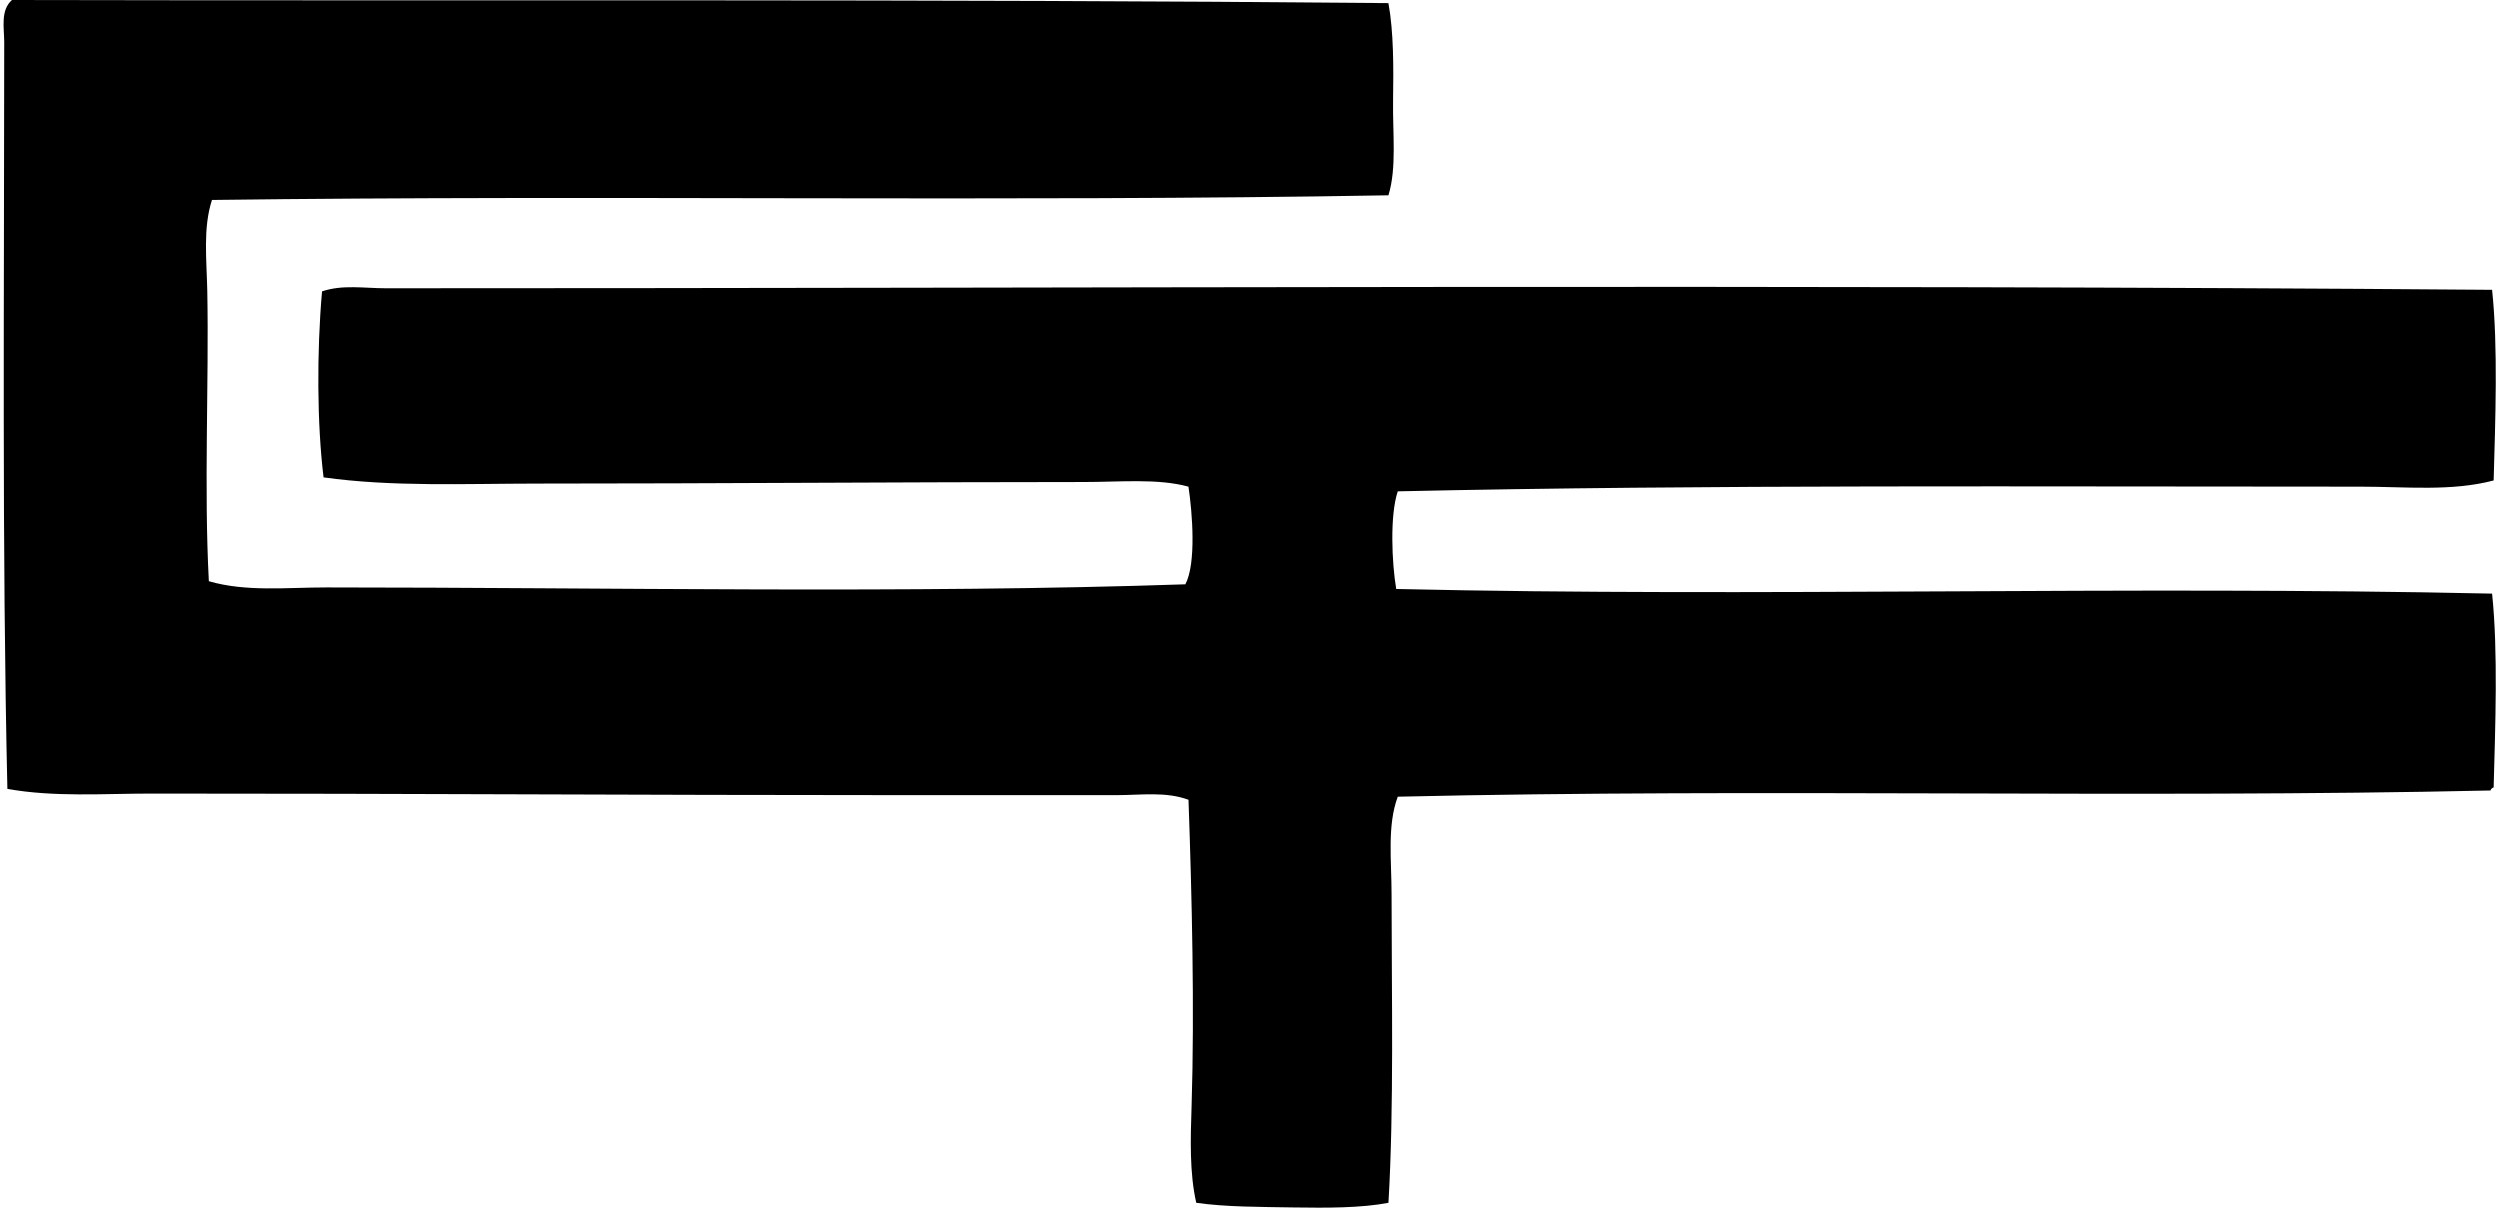 <svg xmlns="http://www.w3.org/2000/svg" width="414" height="200" fill="none" viewBox="0 0 414 200">
  <path fill="#000" fill-rule="evenodd" d="M229.923.516c.88 4.846.848 10.623.769 16.17-.079 5.419.622 11.16-.769 15.657-63.743 1.122-130.052-.074-194.822.77-1.512 4.681-.875 9.885-.774 15.141.29 15.442-.57 32.359.258 47.996 6.156 1.79 12.856 1.027 19.508 1.027 46.747.01 96.271 1.038 142.202-.516 1.838-3.466 1.154-11.903.516-16.169-5.082-1.39-11.228-.769-17.454-.769-29.473 0-60.725.258-90.351.258-12.108.01-24.032.564-35.424-1.027-1.08-8.848-1.138-20.73-.253-30.8 3.365-1.153 7.01-.516 10.523-.516 114.42.01 232.77-.669 348.839.258 1 9.443.532 21.715.258 31.569-6.974 1.843-14.542 1.027-22.073 1.027-53.658.01-107.969-.358-159.404.774-1.327 3.94-.99 11.83-.258 16.17 60.52 1.379 120.172-.575 181.477.768 1.006 9.607.526 22.057.258 32.085-.232.111-.459.227-.516.516-59.346 1.317-120.346-.368-180.961 1.027-1.78 4.762-1.027 10.608-1.027 16.169 0 16.601.416 35.209-.516 51.083-4.472.863-10.181.853-15.658.769-5.562-.095-11.25-.064-16.169-.769-1.127-4.956-.954-10.555-.769-16.169.495-15.853.052-34.524-.516-50.572-3.745-1.39-7.885-.769-11.808-.769h-37.215c-40.639 0-80.76-.268-122.7-.258-7.958 0-16.106.616-23.87-.774C.32 90.699.699 48.944.699 6.932.698 4.65.04 1.705 1.983 0c75.757.174 151.82-.195 227.94.516Z" clip-rule="evenodd"/>
</svg>
